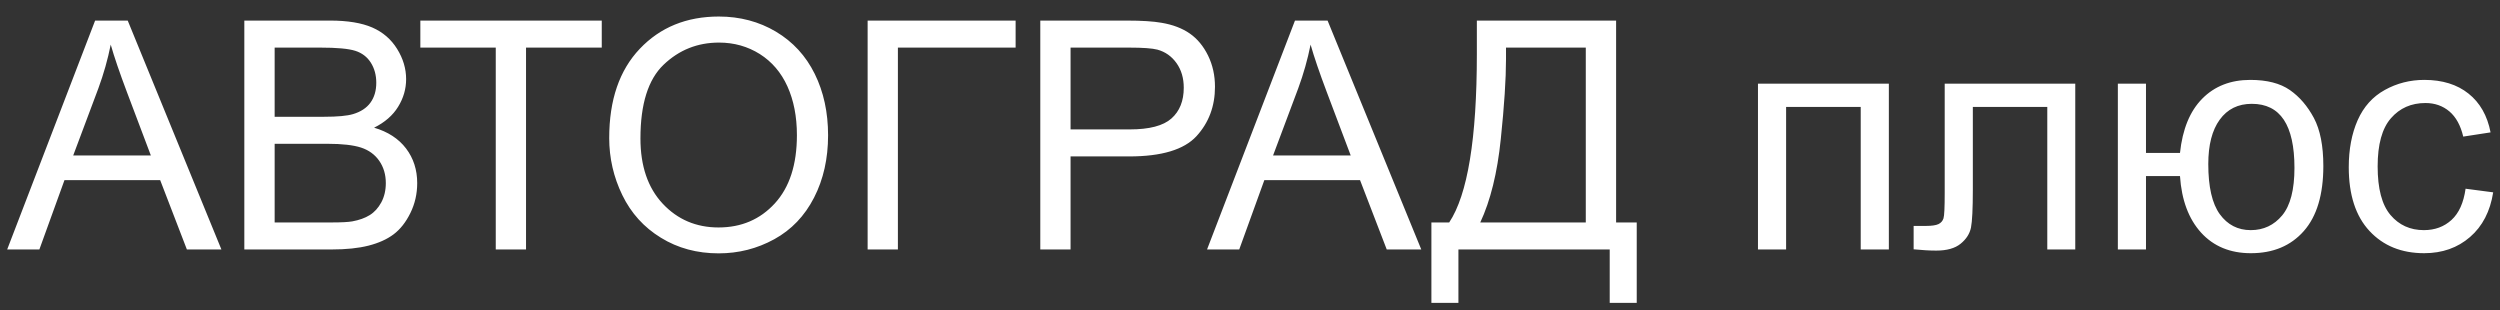 <svg class="dealer-logo__img" xmlns="http://www.w3.org/2000/svg" xmlns:xlink="http://www.w3.org/1999/xlink" xml:space="preserve" version="1.1" style="fill: #fff;"  viewBox="0 0 6088 755">
  <rect x="0" y="0" width="6088" height="755" fill="#333333" stroke="none"/>
  <polygon points="18733.119,2216.476 27722.15,2216.476 27722.15,4724.455 18733.119,4724.455 " id="svg_1" class=""/>
  <path d="M20200.67,3689.076 l214.13,-557.39 l79.42,0 l228.15,557.39 l-84.09,0 l-65.02,-168.84 l-233.08,0 l-61.12,168.84 l-78.39,0 zm160.8,-228.93 l189.08,0 l-58.27,-154.3 c-17.65,-46.85 -30.89,-85.4 -39.45,-115.63 c-7.14,35.81 -17.13,71.24 -30.11,106.54 l-61.25,163.39 zm416.7,228.93 l0,-557.39 l209.2,0 c42.57,0 76.7,5.71 102.4,16.87 c25.82,11.29 45.94,28.68 60.47,52.17 c14.54,23.36 21.94,47.88 21.94,73.58 c0,23.75 -6.5,46.2 -19.47,67.23 c-12.85,21.02 -32.44,38.02 -58.53,51 c33.74,9.86 59.57,26.73 77.74,50.48 c18.16,23.88 27.25,52.04 27.25,84.49 c0,26.08 -5.58,50.35 -16.61,72.8 c-11.03,22.45 -24.66,39.71 -40.88,51.91 c-16.23,12.2 -36.6,21.28 -61,27.51 c-24.4,6.23 -54.37,9.35 -89.93,9.35 l-212.58,0 zm73.85,-323.15 l120.56,0 c32.57,0 56.06,-2.2 70.34,-6.49 c18.69,-5.58 32.83,-14.79 42.3,-27.77 c9.48,-12.98 14.28,-29.2 14.28,-48.66 c0,-18.43 -4.41,-34.78 -13.23,-48.8 c-8.96,-14.14 -21.68,-23.75 -38.03,-28.94 c-16.48,-5.19 -44.78,-7.79 -84.87,-7.79 l-111.35,0 l0,168.45 zm0,257.35 l138.73,0 c23.88,0 40.62,-0.91 50.22,-2.59 c17,-3.12 31.15,-8.18 42.57,-15.32 c11.42,-7.01 20.76,-17.39 28.16,-30.89 c7.27,-13.62 11.03,-29.19 11.03,-46.97 c0,-20.77 -5.32,-38.81 -15.96,-54.25 c-10.64,-15.31 -25.44,-26.09 -44.39,-32.32 c-18.81,-6.1 -46.07,-9.21 -81.5,-9.21 l-128.86,0 l0,191.55 zm538.44,65.8 l0,-491.6 l-183.64,0 l0,-65.79 l441.76,0 l0,65.79 l-184.41,0 l0,491.6 l-73.71,0 zm276.29,-271.5 c0,-92.52 24.79,-164.94 74.49,-217.24 c49.71,-52.3 113.82,-78.52 192.46,-78.52 c51.39,0 97.85,12.33 139.12,36.86 c41.27,24.66 72.81,58.92 94.48,102.92 c21.67,43.86 32.44,93.82 32.44,149.5 c0,56.58 -11.29,107.19 -34.13,151.7 c-22.84,44.65 -55.15,78.39 -96.94,101.36 c-41.92,22.97 -86.95,34.39 -135.36,34.39 c-52.56,0 -99.41,-12.59 -140.67,-38.03 c-41.4,-25.3 -72.68,-59.95 -93.96,-103.81 c-21.28,-43.74 -31.93,-90.2 -31.93,-139.13 zm76.05,1.17 c0,67.23 18.04,120.05 54.12,158.72 c36.21,38.67 81.5,58.01 136.01,58.01 c55.54,0 101.22,-19.47 137.04,-58.53 c35.82,-39.06 53.85,-94.48 53.85,-166.24 c0,-45.3 -7.78,-84.88 -23.09,-118.75 c-15.32,-33.87 -37.77,-60.09 -67.23,-78.77 c-29.59,-18.56 -62.68,-27.9 -99.41,-27.9 c-52.3,0 -97.2,17.91 -134.84,53.85 c-37.63,35.82 -56.45,95.78 -56.45,179.61 zm553.24,-287.06 l360.38,0 l0,65.79 l-286.67,0 l0,491.6 l-73.71,0 l0,-557.39 zm420.47,557.39 l0,-557.39 l210.24,0 c36.98,0 65.27,1.82 84.74,5.32 c27.38,4.54 50.35,13.24 68.91,26.08 c18.43,12.72 33.35,30.76 44.65,53.73 c11.28,23.1 16.87,48.41 16.87,76.05 c0,47.37 -15.06,87.6 -45.17,120.43 c-30.23,32.7 -84.74,49.19 -163.51,49.19 l-143.02,0 l0,226.59 l-73.71,0 zm73.71,-292.39 l144.18,0 c47.63,0 81.51,-8.82 101.49,-26.6 c19.99,-17.78 29.98,-42.7 29.98,-74.88 c0,-23.36 -5.84,-43.35 -17.65,-59.96 c-11.81,-16.61 -27.25,-27.51 -46.59,-32.83 c-12.46,-3.25 -35.3,-4.94 -68.78,-4.94 l-142.63,0 l0,199.21 zm332.36,292.39 l214.13,-557.39 l79.42,0 l228.15,557.39 l-84.1,0 l-65.01,-168.84 l-233.08,0 l-61.13,168.84 l-78.38,0 zm160.79,-228.93 l189.08,0 l-58.27,-154.3 c-17.65,-46.85 -30.88,-85.4 -39.45,-115.63 c-7.13,35.81 -17.13,71.24 -30.11,106.54 l-61.25,163.39 zm496.26,-328.46 l339.11,0 l0,491.59 l50.22,0 l0,195.83 l-65.8,0 l0,-130.03 l-368.43,0 l0,130.03 l-65.8,0 l0,-195.83 l43.35,0 c44.9,-67.61 67.35,-204.4 67.35,-410.22 l0,-81.37 zm265.27,65.79 l-194.28,0 l0,28.55 c0,47.37 -4.15,112.13 -12.72,194.41 c-8.44,82.28 -25.18,149.89 -49.96,202.84 l256.96,0 l0,-425.8 zm419.3,87.86 l318.73,0 l0,403.74 l-68.52,0 l0,-347.16 l-181.68,0 l0,347.16 l-68.53,0 l0,-403.74 zm454.74,0 l317.95,0 l0,403.74 l-68.13,0 l0,-347.16 l-181.3,0 l0,201.16 c0,46.85 -1.56,77.86 -4.54,92.79 c-3.12,14.92 -11.42,28.03 -25.18,39.19 c-13.63,11.16 -33.48,16.74 -59.31,16.74 c-15.96,0 -34.39,-1.04 -55.15,-3.11 l0,-56.98 l30.11,0 c14.14,0 24.27,-1.55 30.36,-4.41 c6.1,-2.98 10.13,-7.52 12.2,-13.88 c2.08,-6.36 2.99,-27 2.99,-62.04 l0,-266.04 zm421.64,0 l68.52,0 l0,168.71 l82.8,0 c6.1,-57.75 24.14,-101.87 54.24,-132.24 c29.98,-30.37 69.05,-45.68 116.93,-45.68 c40.75,0 72.94,8.3 96.56,24.79 c23.62,16.48 42.95,39.19 58.39,68 c15.32,28.94 22.98,67.87 22.98,116.8 c0,69.69 -15.84,122.51 -47.5,158.46 c-31.8,36.07 -74.75,53.98 -129,53.98 c-50.35,0 -90.84,-16.74 -121.21,-50.09 c-30.37,-33.48 -47.5,-79.43 -51.39,-137.69 l-82.8,0 l0,178.7 l-68.52,0 l0,-403.74 zm326.26,49.06 c-33.48,0 -59.44,12.85 -78.13,38.54 c-18.69,25.7 -27.9,61.78 -27.9,108.11 c0,55.54 9.34,96.29 28.03,122.12 c18.82,25.82 43.86,38.8 75.4,38.8 c31.15,0 56.71,-12.07 76.57,-35.95 c19.86,-24.01 29.85,-62.55 29.85,-115.76 c0,-52.04 -8.7,-90.97 -25.83,-116.93 c-17.26,-25.95 -43.22,-38.93 -77.99,-38.93 zm520.53,206.73 l67.22,8.83 c-7.26,46.33 -26.08,82.66 -56.45,108.88 c-30.24,26.21 -67.48,39.32 -111.61,39.32 c-55.15,0 -99.66,-18.04 -133.15,-54.12 c-33.61,-36.08 -50.48,-87.85 -50.48,-155.34 c0,-43.6 7.27,-81.76 21.67,-114.46 c14.54,-32.7 36.47,-57.23 66.06,-73.58 c29.46,-16.36 61.64,-24.53 96.29,-24.53 c43.87,0 79.82,11.16 107.59,33.35 c27.9,22.19 45.81,53.6 53.73,94.48 l-66.58,10.25 c-6.36,-27.12 -17.52,-47.5 -33.61,-61.25 c-16.1,-13.63 -35.56,-20.51 -58.4,-20.51 c-34.52,0 -62.55,12.33 -84.1,37.12 c-21.54,24.66 -32.31,63.72 -32.31,117.18 c0,54.25 10.38,93.7 31.28,118.36 c20.76,24.53 47.88,36.86 81.36,36.86 c26.87,0 49.19,-8.31 67.23,-24.79 c18.04,-16.48 29.46,-41.79 34.26,-76.05 z"/>
  <path d="M17.484,607.509 l214.14,-557.39 l79.42,0 l228.14,557.39 l-84.09,0 l-65.02,-168.84 l-233.08,0 l-61.12,168.84 l-78.39,0 zm160.8,-228.93 l189.08,0 l-58.27,-154.3 c-17.65,-46.85 -30.89,-85.4 -39.45,-115.63 c-7.14,35.81 -17.13,71.24 -30.11,106.54 l-61.25,163.39 zm416.7,228.93 l0,-557.39 l209.21,0 c42.56,0 76.69,5.71 102.39,16.87 c25.83,11.29 45.94,28.68 60.47,52.17 c14.54,23.36 21.94,47.88 21.94,73.58 c0,23.75 -6.49,46.2 -19.47,67.23 c-12.85,21.02 -32.44,38.02 -58.53,51 c33.74,9.86 59.57,26.73 77.74,50.48 c18.17,23.88 27.25,52.04 27.25,84.49 c0,26.08 -5.58,50.35 -16.61,72.8 c-11.03,22.45 -24.66,39.71 -40.88,51.91 c-16.23,12.2 -36.6,21.28 -60.99,27.51 c-24.4,6.23 -54.38,9.35 -89.94,9.35 l-212.58,0 zm73.85,-323.15 l120.56,0 c32.57,0 56.06,-2.2 70.34,-6.49 c18.69,-5.58 32.83,-14.79 42.3,-27.77 c9.48,-12.98 14.28,-29.2 14.28,-48.66 c0,-18.43 -4.41,-34.78 -13.23,-48.8 c-8.96,-14.14 -21.68,-23.75 -38.03,-28.94 c-16.48,-5.19 -44.77,-7.79 -84.87,-7.79 l-111.35,0 l0,168.45 zm0,257.35 l138.73,0 c23.88,0 40.62,-0.91 50.22,-2.6 c17,-3.11 31.15,-8.17 42.57,-15.31 c11.42,-7.01 20.76,-17.39 28.16,-30.89 c7.27,-13.62 11.03,-29.2 11.03,-46.97 c0,-20.77 -5.32,-38.81 -15.96,-54.25 c-10.64,-15.31 -25.44,-26.09 -44.39,-32.32 c-18.81,-6.1 -46.07,-9.21 -81.49,-9.21 l-128.87,0 l0,191.55 zm538.44,65.8 l0,-491.6 l-183.64,0 l0,-65.79 l441.76,0 l0,65.79 l-184.41,0 l0,491.6 l-73.71,0 zm276.29,-271.5 c0,-92.52 24.79,-164.94 74.49,-217.24 c49.71,-52.3 113.82,-78.52 192.46,-78.52 c51.4,0 97.85,12.33 139.12,36.86 c41.27,24.66 72.81,58.92 94.48,102.91 c21.67,43.87 32.44,93.83 32.44,149.51 c0,56.58 -11.29,107.19 -34.13,151.7 c-22.84,44.64 -55.15,78.39 -96.94,101.36 c-41.92,22.97 -86.95,34.39 -135.36,34.39 c-52.56,0 -99.41,-12.59 -140.67,-38.03 c-41.4,-25.3 -72.68,-59.95 -93.96,-103.82 c-21.28,-43.73 -31.93,-90.19 -31.93,-139.12 zm76.05,1.17 c0,67.22 18.04,120.04 54.12,158.72 c36.21,38.67 81.5,58.01 136.01,58.01 c55.54,0 101.22,-19.47 137.04,-58.53 c35.82,-39.06 53.86,-94.48 53.86,-166.24 c0,-45.3 -7.79,-84.88 -23.1,-118.75 c-15.32,-33.87 -37.77,-60.09 -67.23,-78.77 c-29.59,-18.56 -62.68,-27.91 -99.41,-27.91 c-52.3,0 -97.2,17.91 -134.84,53.86 c-37.63,35.82 -56.45,95.78 -56.45,179.61 zm553.24,-287.06 l360.38,0 l0,65.79 l-286.67,0 l0,491.6 l-73.71,0 l0,-557.39 zm420.47,557.39 l0,-557.39 l210.24,0 c36.98,0 65.27,1.82 84.74,5.32 c27.38,4.54 50.35,13.24 68.91,26.08 c18.43,12.72 33.35,30.76 44.65,53.73 c11.28,23.1 16.87,48.41 16.87,76.05 c0,47.37 -15.06,87.6 -45.17,120.43 c-30.23,32.7 -84.74,49.19 -163.51,49.19 l-143.02,0 l0,226.59 l-73.71,0 zm73.71,-292.39 l144.18,0 c47.63,0 81.51,-8.82 101.49,-26.61 c19.99,-17.77 29.98,-42.69 29.98,-74.87 c0,-23.37 -5.84,-43.35 -17.65,-59.96 c-11.81,-16.61 -27.25,-27.51 -46.59,-32.83 c-12.46,-3.25 -35.3,-4.94 -68.78,-4.94 l-142.63,0 l0,199.21 zm332.36,292.39 l214.13,-557.39 l79.42,0 l228.15,557.39 l-84.1,0 l-65.01,-168.84 l-233.08,0 l-61.13,168.84 l-78.38,0 zm160.79,-228.93 l189.08,0 l-58.26,-154.3 c-17.66,-46.85 -30.89,-85.4 -39.46,-115.63 c-7.13,35.81 -17.13,71.24 -30.11,106.54 l-61.25,163.39 zm496.26,-328.46 l339.11,0 l0,491.59 l50.22,0 l0,195.83 l-65.8,0 l0,-130.03 l-368.43,0 l0,130.03 l-65.8,0 l0,-195.83 l43.35,0 c44.9,-67.61 67.35,-204.4 67.35,-410.22 l0,-81.37 zm265.27,65.79 l-194.28,0 l0,28.55 c0,47.37 -4.15,112.13 -12.72,194.41 c-8.44,82.28 -25.18,149.89 -49.96,202.84 l256.96,0 l0,-425.8 zm419.3,87.86 l318.73,0 l0,403.74 l-68.52,0 l0,-347.16 l-181.68,0 l0,347.16 l-68.53,0 l0,-403.74 zm454.74,0 l317.95,0 l0,403.74 l-68.13,0 l0,-347.16 l-181.3,0 l0,201.16 c0,46.85 -1.56,77.86 -4.54,92.79 c-3.12,14.92 -11.42,28.03 -25.18,39.19 c-13.63,11.16 -33.48,16.74 -59.31,16.74 c-15.96,0 -34.39,-1.04 -55.15,-3.12 l0,-56.97 l30.11,0 c14.14,0 24.27,-1.55 30.36,-4.41 c6.1,-2.98 10.13,-7.53 12.2,-13.88 c2.08,-6.36 2.99,-27 2.99,-62.04 l0,-266.04 zm421.64,0 l68.52,0 l0,168.71 l82.8,0 c6.1,-57.75 24.14,-101.87 54.24,-132.24 c29.98,-30.37 69.05,-45.68 116.93,-45.68 c40.75,0 72.94,8.3 96.56,24.79 c23.62,16.48 42.95,39.19 58.39,68 c15.32,28.94 22.98,67.87 22.98,116.8 c0,69.69 -15.84,122.51 -47.5,158.45 c-31.8,36.08 -74.75,53.99 -129,53.99 c-50.35,0 -90.84,-16.74 -121.21,-50.09 c-30.37,-33.48 -47.5,-79.43 -51.39,-137.7 l-82.8,0 l0,178.71 l-68.52,0 l0,-403.74 zm326.26,49.06 c-33.48,0 -59.44,12.84 -78.13,38.54 c-18.69,25.7 -27.9,61.78 -27.9,108.1 c0,55.55 9.34,96.3 28.03,122.13 c18.82,25.82 43.87,38.8 75.4,38.8 c31.15,0 56.71,-12.07 76.57,-35.95 c19.86,-24.01 29.85,-62.55 29.85,-115.76 c0,-52.04 -8.7,-90.97 -25.83,-116.93 c-17.26,-25.95 -43.22,-38.93 -77.99,-38.93 zm520.53,206.73 l67.22,8.82 c-7.26,46.33 -26.08,82.67 -56.45,108.89 c-30.24,26.21 -67.48,39.32 -111.61,39.32 c-55.15,0 -99.66,-18.04 -133.15,-54.12 c-33.61,-36.08 -50.48,-87.85 -50.48,-155.34 c0,-43.6 7.27,-81.76 21.67,-114.46 c14.54,-32.7 36.47,-57.23 66.06,-73.58 c29.46,-16.36 61.64,-24.53 96.29,-24.53 c43.87,0 79.82,11.16 107.59,33.35 c27.9,22.19 45.81,53.6 53.73,94.48 l-66.58,10.25 c-6.36,-27.12 -17.52,-47.5 -33.61,-61.25 c-16.1,-13.63 -35.56,-20.51 -58.4,-20.51 c-34.52,0 -62.55,12.33 -84.1,37.12 c-21.54,24.66 -32.31,63.72 -32.31,117.18 c0,54.25 10.38,93.7 31.28,118.36 c20.76,24.53 47.88,36.86 81.36,36.86 c26.87,0 49.19,-8.31 67.23,-24.79 c18.04,-16.48 29.46,-41.79 34.26,-76.05 z"/>
</svg>
